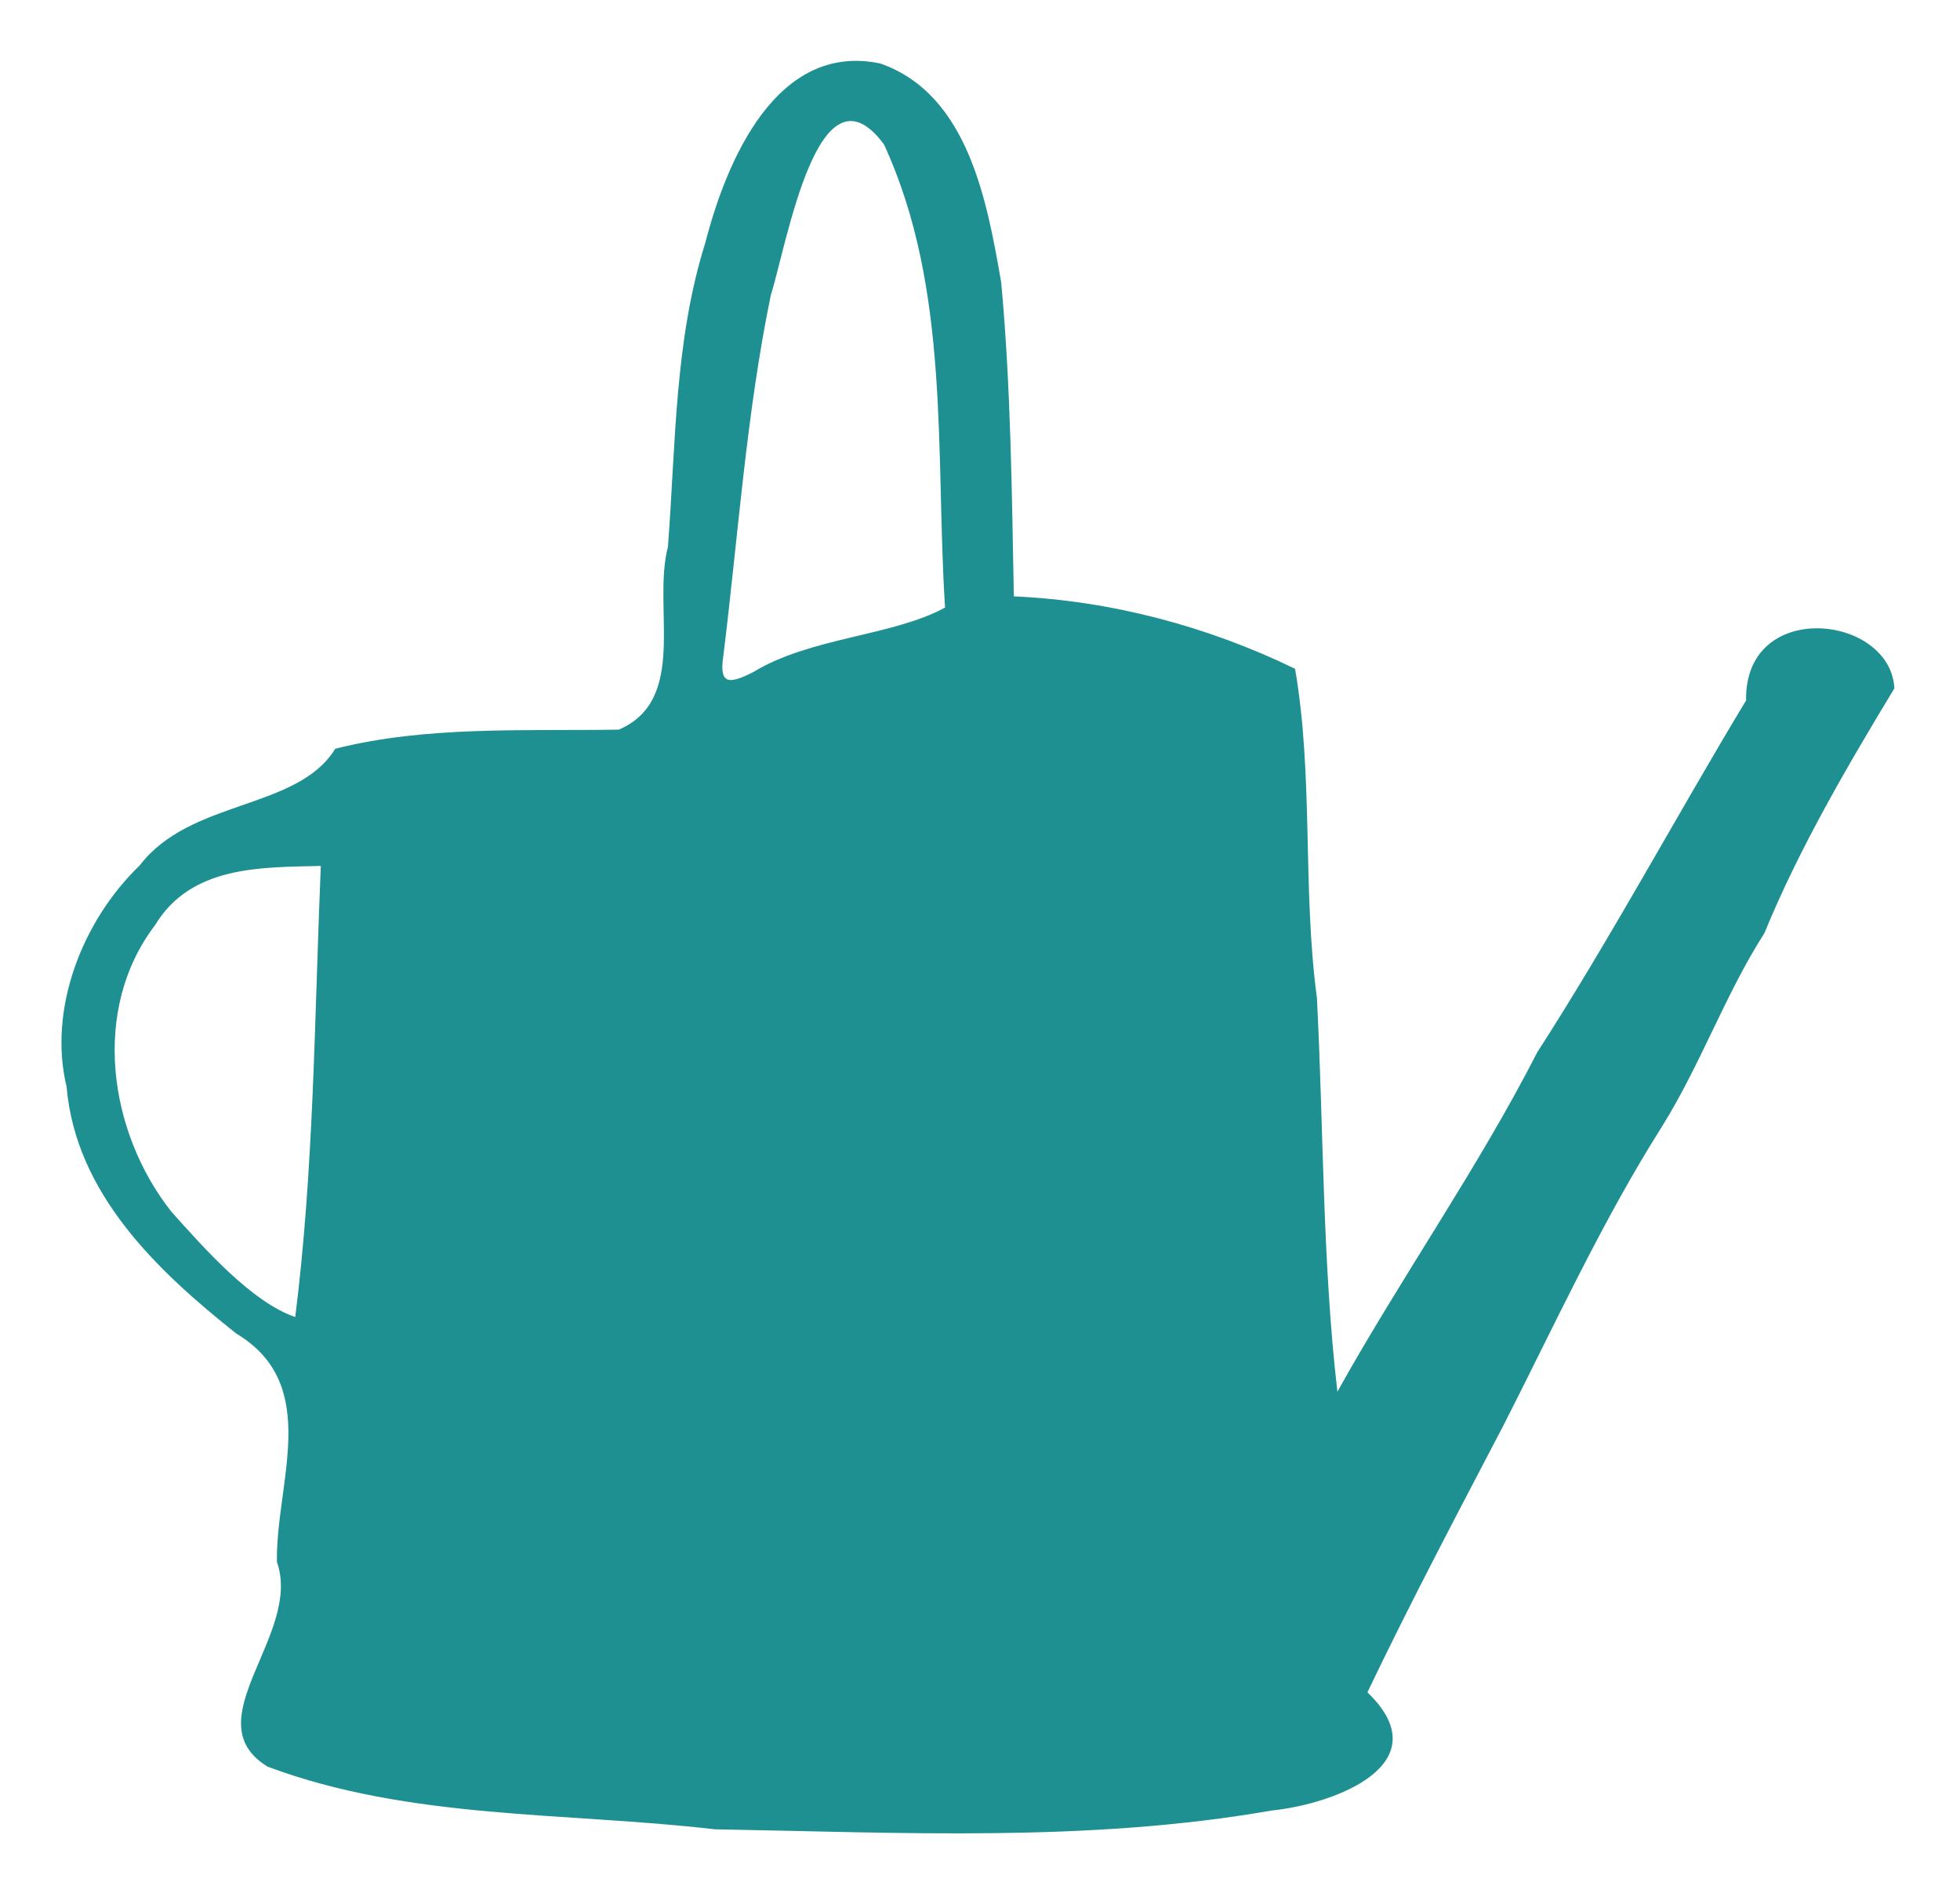 <?xml version="1.0"?>
<svg xmlns="http://www.w3.org/2000/svg" width="651.238" height="628.741" viewBox="0 0 651.238 628.741">
  <path d="M237.49 607.672c-49.484-5.758-101.26-3.119-148.55-20.795-24.92-15.188 11.584-43.859 3.078-67.99-.521-26.007 15.114-58.679-13.431-75.84-26.282-20.822-53.434-46.525-56.463-82.06-6.222-25.73 5.208-55.179 24.31-73.51 16.794-22.082 52.418-18.303 64.953-38.75 30.39-7.686 62.82-5.827 94.229-6.352 23.18-10.018 11.056-40.448 16.313-60.718 2.607-33.913 2.15-68.404 12.439-101.072 6.993-27.06 23.587-66.762 58.123-59.497 29.214 10.211 35.49 45.822 40.17 72.706 3.211 34.643 3.531 69.524 4.205 104.308 32.328 1.446 64.389 9.944 93.442 24.062 6.19 35.924 2.395 73.159 7.263 109.341 2.23 43.536 1.81 87.718 6.794 130.809 21.213-38.063 46.587-74.005 66.366-112.671 24.5-38.045 46.033-78.19 69.438-116.986-.599-33.887 47.958-28.632 49.267-3.988-15.129 25.005-31.484 52.764-43.195 81.317-12.922 20.19-21.104 43.449-33.849 63.959-20.146 31.8-35.768 66.056-52.897 99.66-15.279 29.21-30.882 58.727-45.149 88.57 24.504 23.56-10.354 37.083-31.937 39.277-60.904 10.64-123.295 7.292-184.918 6.22zM98.1 437.504c6.25-49.626 6.385-99.882 8.49-149.847-20.102.465-43.15-.083-55.062 19.662-21.331 27.955-15.553 68.606 5.388 95.163 11.163 12.472 26.822 30.132 41.184 35.022zm152.176-214.243c18.998-11.585 46.196-11.901 63.729-21.428-3.272-51.57 1.866-105.78-20.284-153.859-21.88-29.488-32.272 33.288-37.596 50.003-8.158 39.545-10.851 80.025-15.787 119.921-1.472 9.792 2.073 9.305 9.938 5.363z" fill="#1e9092"/>
</svg>
